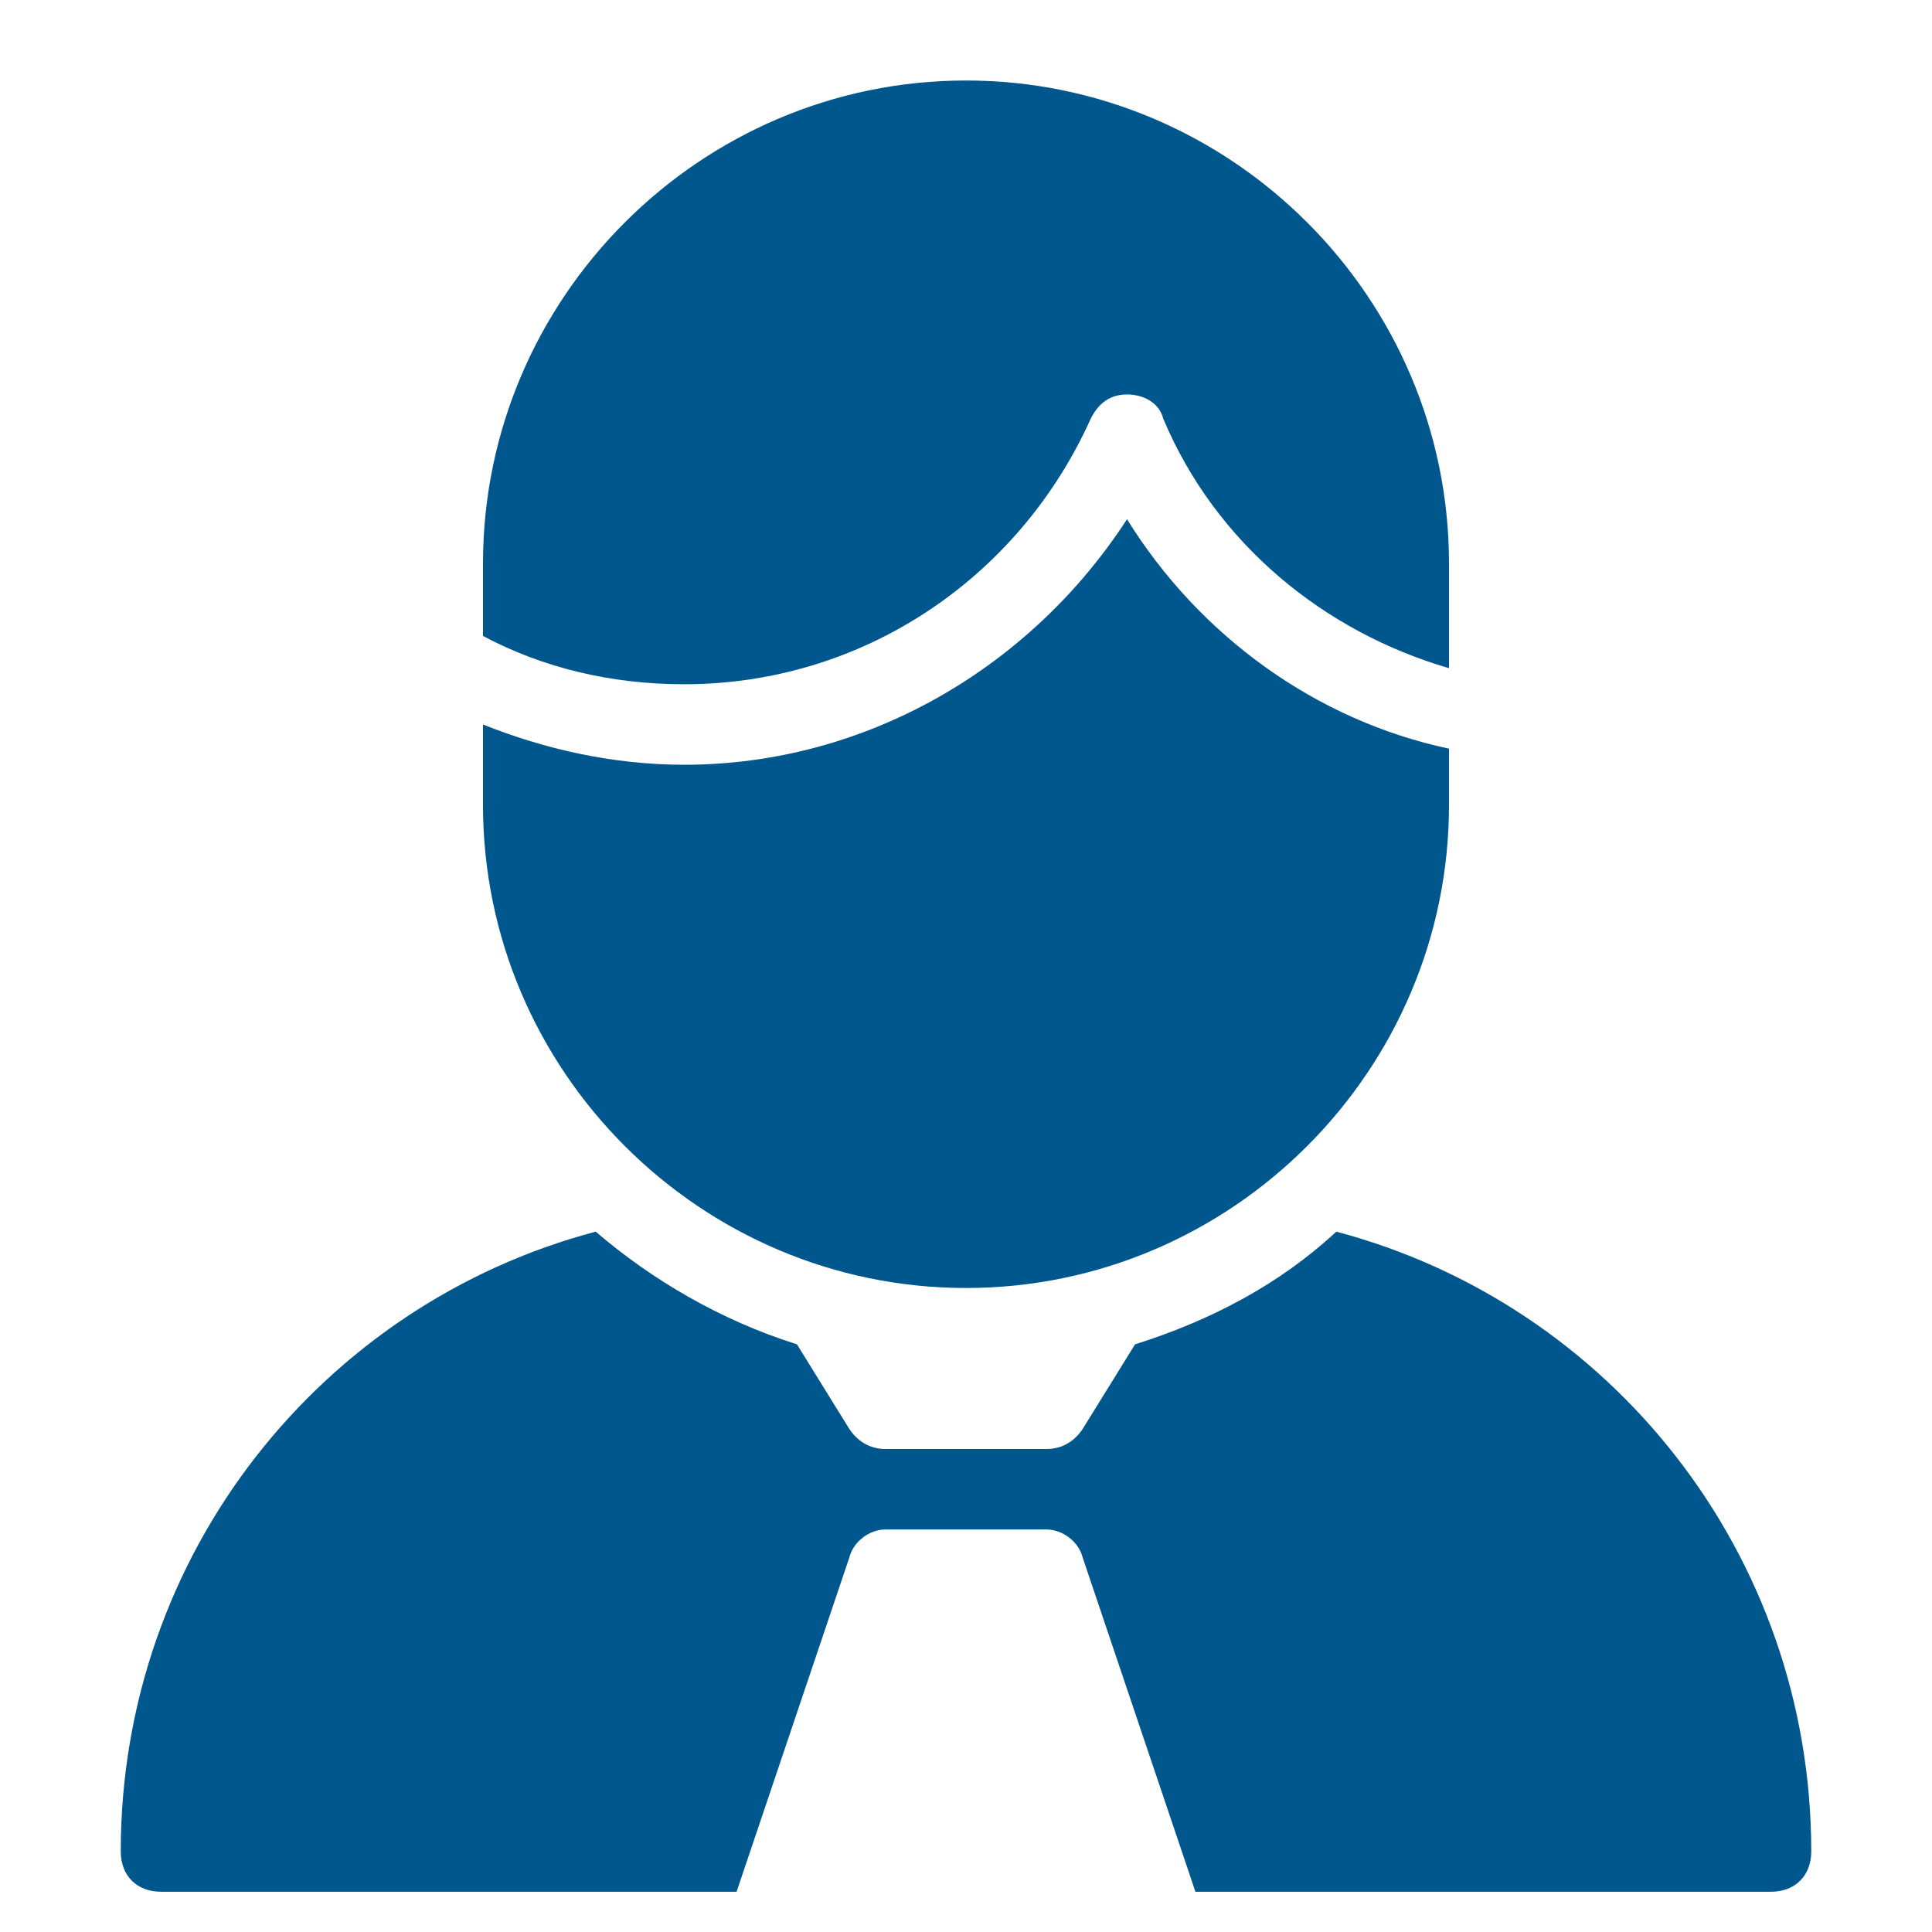 <svg xmlns="http://www.w3.org/2000/svg" xmlns:xlink="http://www.w3.org/1999/xlink" x="0px" y="0px" width="48px" height="48px" viewBox="0 0 48 48"><g >
<path data-color="color-2" fill="#00578e" d="M27.1,10.4c0.2-0.4,0.5-0.6,0.9-0.6s0.8,0.2,0.9,0.6c1.3,3.1,4,5.3,7.1,6.2V14
	c0-6.6-5.4-12-12-12S12,7.4,12,14v1.8c1.5,0.8,3.2,1.2,5,1.2C21.4,17,25.3,14.4,27.1,10.4z"/>
<path fill="#00578e" d="M33.2,30.6c-1.4,1.3-3.1,2.2-5,2.8l-1.3,2.1C26.7,35.8,26.4,36,26,36h-4c-0.4,0-0.7-0.2-0.9-0.5l-1.3-2.1
	c-1.9-0.6-3.6-1.6-5-2.8C8,32.4,3,38.6,3,46c0,0.6,0.4,1,1,1h14.3l2.8-8.3c0.1-0.4,0.5-0.7,0.9-0.7h4c0.4,0,0.8,0.3,0.9,0.7l2.8,8.3
	H44c0.6,0,1-0.4,1-1C45,38.6,40,32.4,33.2,30.6z"/>
<path fill="#00578e" d="M28,12.9c-2.4,3.7-6.5,6.1-11,6.1c-1.8,0-3.5-0.4-5-1v2c0,6.6,5.4,12,12,12s12-5.4,12-12v-1.4
	C32.7,17.9,29.8,15.8,28,12.9z"/>
</g></svg>